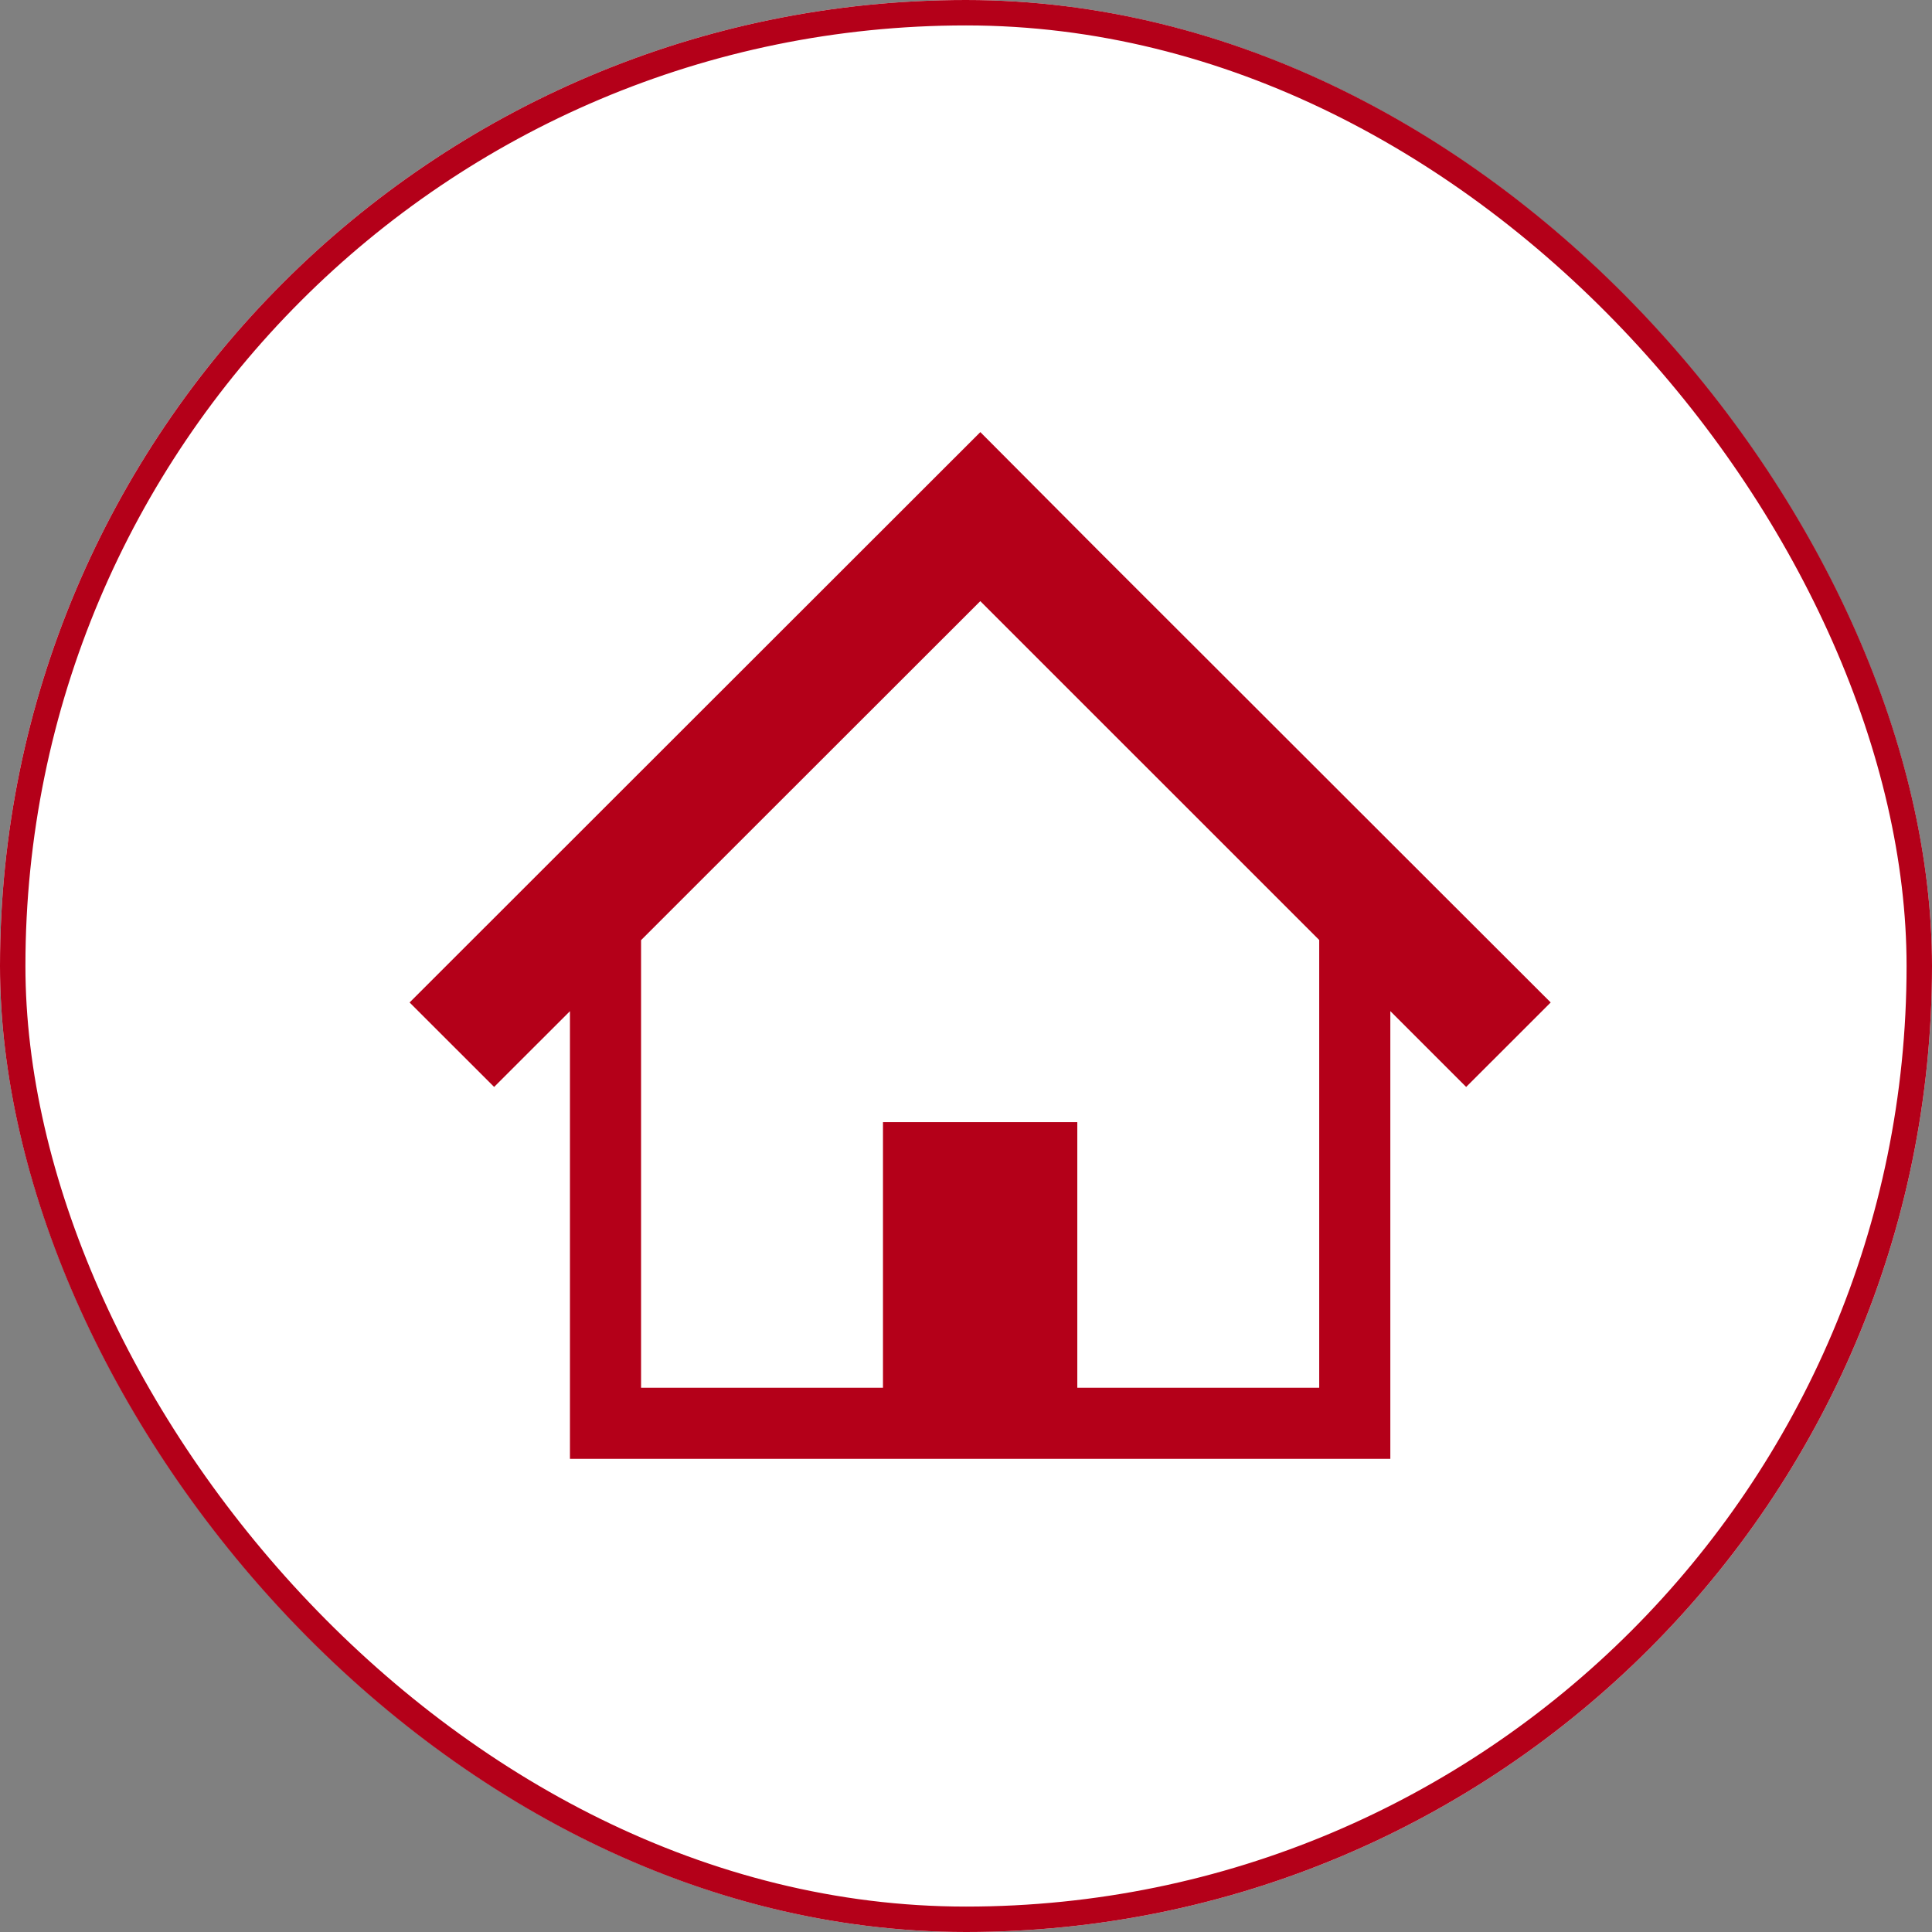 <svg xmlns="http://www.w3.org/2000/svg" width="152" height="152" viewBox="0 0 152 152">
  <rect x="0" y="0" width="152" height="152" fill="#808080" stroke="none"/>
  <g id="グループ_2056" data-name="グループ 2056" transform="translate(-850 -1117)">
    <g id="長方形_1467" data-name="長方形 1467" transform="translate(850 1117)" fill="#fff" stroke="#b40019" stroke-width="2">
      <rect width="152" height="152" rx="76" stroke="none"/>
      <rect x="1" y="1" width="150" height="150" rx="75" fill="none"/>
    </g>
    <g id="家の線画イラスト" transform="translate(882.225 1125.334)">
      <path id="パス_896" data-name="パス 896" d="M75.958,56.733l-12.15-12.14-9.643-9.631-9.262-9.3L0,70.535l6.65,6.646,5.966-5.961V106.44H77.159V71.216l5.966,5.966,6.651-6.647Zm-4.394,44.113H52.532V79.952H37.243v20.894H18.211V65.631L44.9,38.96,71.564,65.621Z" transform="translate(0 0)" fill="#b40019"/>
    </g>
  </g>
</svg>
